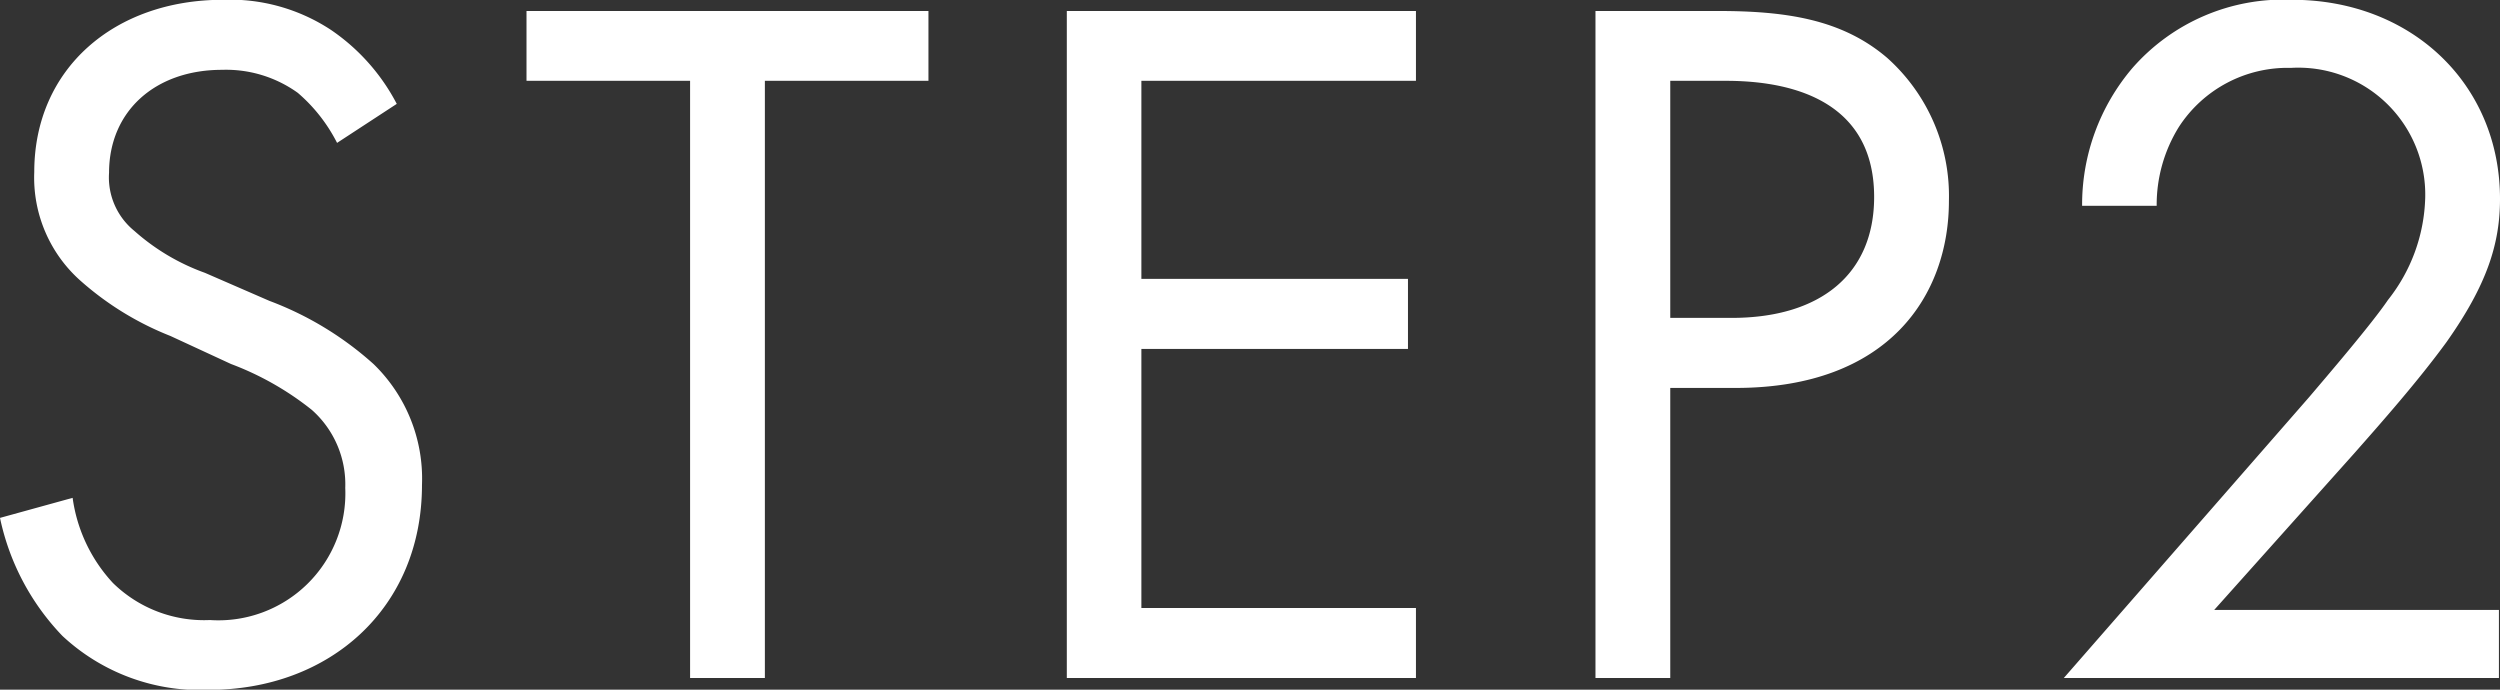 <svg xmlns="http://www.w3.org/2000/svg" width="116" height="32" viewBox="0 0 116 32">
  <rect x="0" y="0" width="116" height="32" fill="#333333" stroke="none"/>
  <defs>
    <style>
      .cls-1 {
        fill: #fff;
        fill-rule: evenodd;
      }
    </style>
  </defs>
  <path id="step2.svg" class="cls-1" d="M2794.64,1543.47a7.562,7.562,0,0,0-1.82-2.32,5.706,5.706,0,0,0-3.52-1.07c-3.09,0-5.24,1.91-5.24,4.78a3.194,3.194,0,0,0,1.17,2.69,10.022,10.022,0,0,0,3.28,1.95l2.99,1.3a15.2,15.2,0,0,1,4.83,2.93,7.4,7.4,0,0,1,2.25,5.61c0,5.71-4.27,9.51-9.89,9.51a9.359,9.359,0,0,1-6.79-2.5,11.23,11.23,0,0,1-2.9-5.48l3.37-.93a7.249,7.249,0,0,0,1.87,3.95,6.041,6.041,0,0,0,4.5,1.72,5.892,5.892,0,0,0,6.28-6.13,4.617,4.617,0,0,0-1.55-3.62,13.75,13.75,0,0,0-3.75-2.13l-2.81-1.3a14.031,14.031,0,0,1-4.17-2.56,6.393,6.393,0,0,1-2.15-5.05c0-4.78,3.7-7.99,8.76-7.99a8.518,8.518,0,0,1,5.01,1.4,9.414,9.414,0,0,1,3.05,3.43Zm19.85-2.88v27.71h-3.47v-27.71h-7.59v-3.24h18.65v3.24h-7.59Zm30.21,0h-12.74v9.19h12.37v3.25h-12.37v12.02h12.74v3.25h-16.2v-30.95h16.2v3.24Zm14-3.24c3.14,0,5.76.37,7.87,2.18a8.593,8.593,0,0,1,2.86,6.63c0,4.36-2.77,8.68-9.89,8.68h-3.04v13.46h-3.47v-30.95h5.67Zm-2.2,14.24h2.85c4.13,0,6.61-2.04,6.61-5.61,0-4.92-4.64-5.39-6.89-5.39h-2.57v11Zm18.26,16.71,11.39-13.04c0.79-.93,2.9-3.39,3.65-4.5a7.963,7.963,0,0,0,1.73-4.74,5.889,5.889,0,0,0-6.23-6.03,6.011,6.011,0,0,0-5.2,2.74,6.843,6.843,0,0,0-1.03,3.66h-3.46a9.775,9.775,0,0,1,2.34-6.4,9.306,9.306,0,0,1,7.4-3.16c5.53,0,9.65,3.9,9.65,9.24,0,2.09-.61,3.99-2.48,6.64-1.32,1.81-3,3.71-4.27,5.15l-6.51,7.28h13.21v3.16h-20.19Z" transform="translate(-2779 -1536.84)"/>
</svg>
